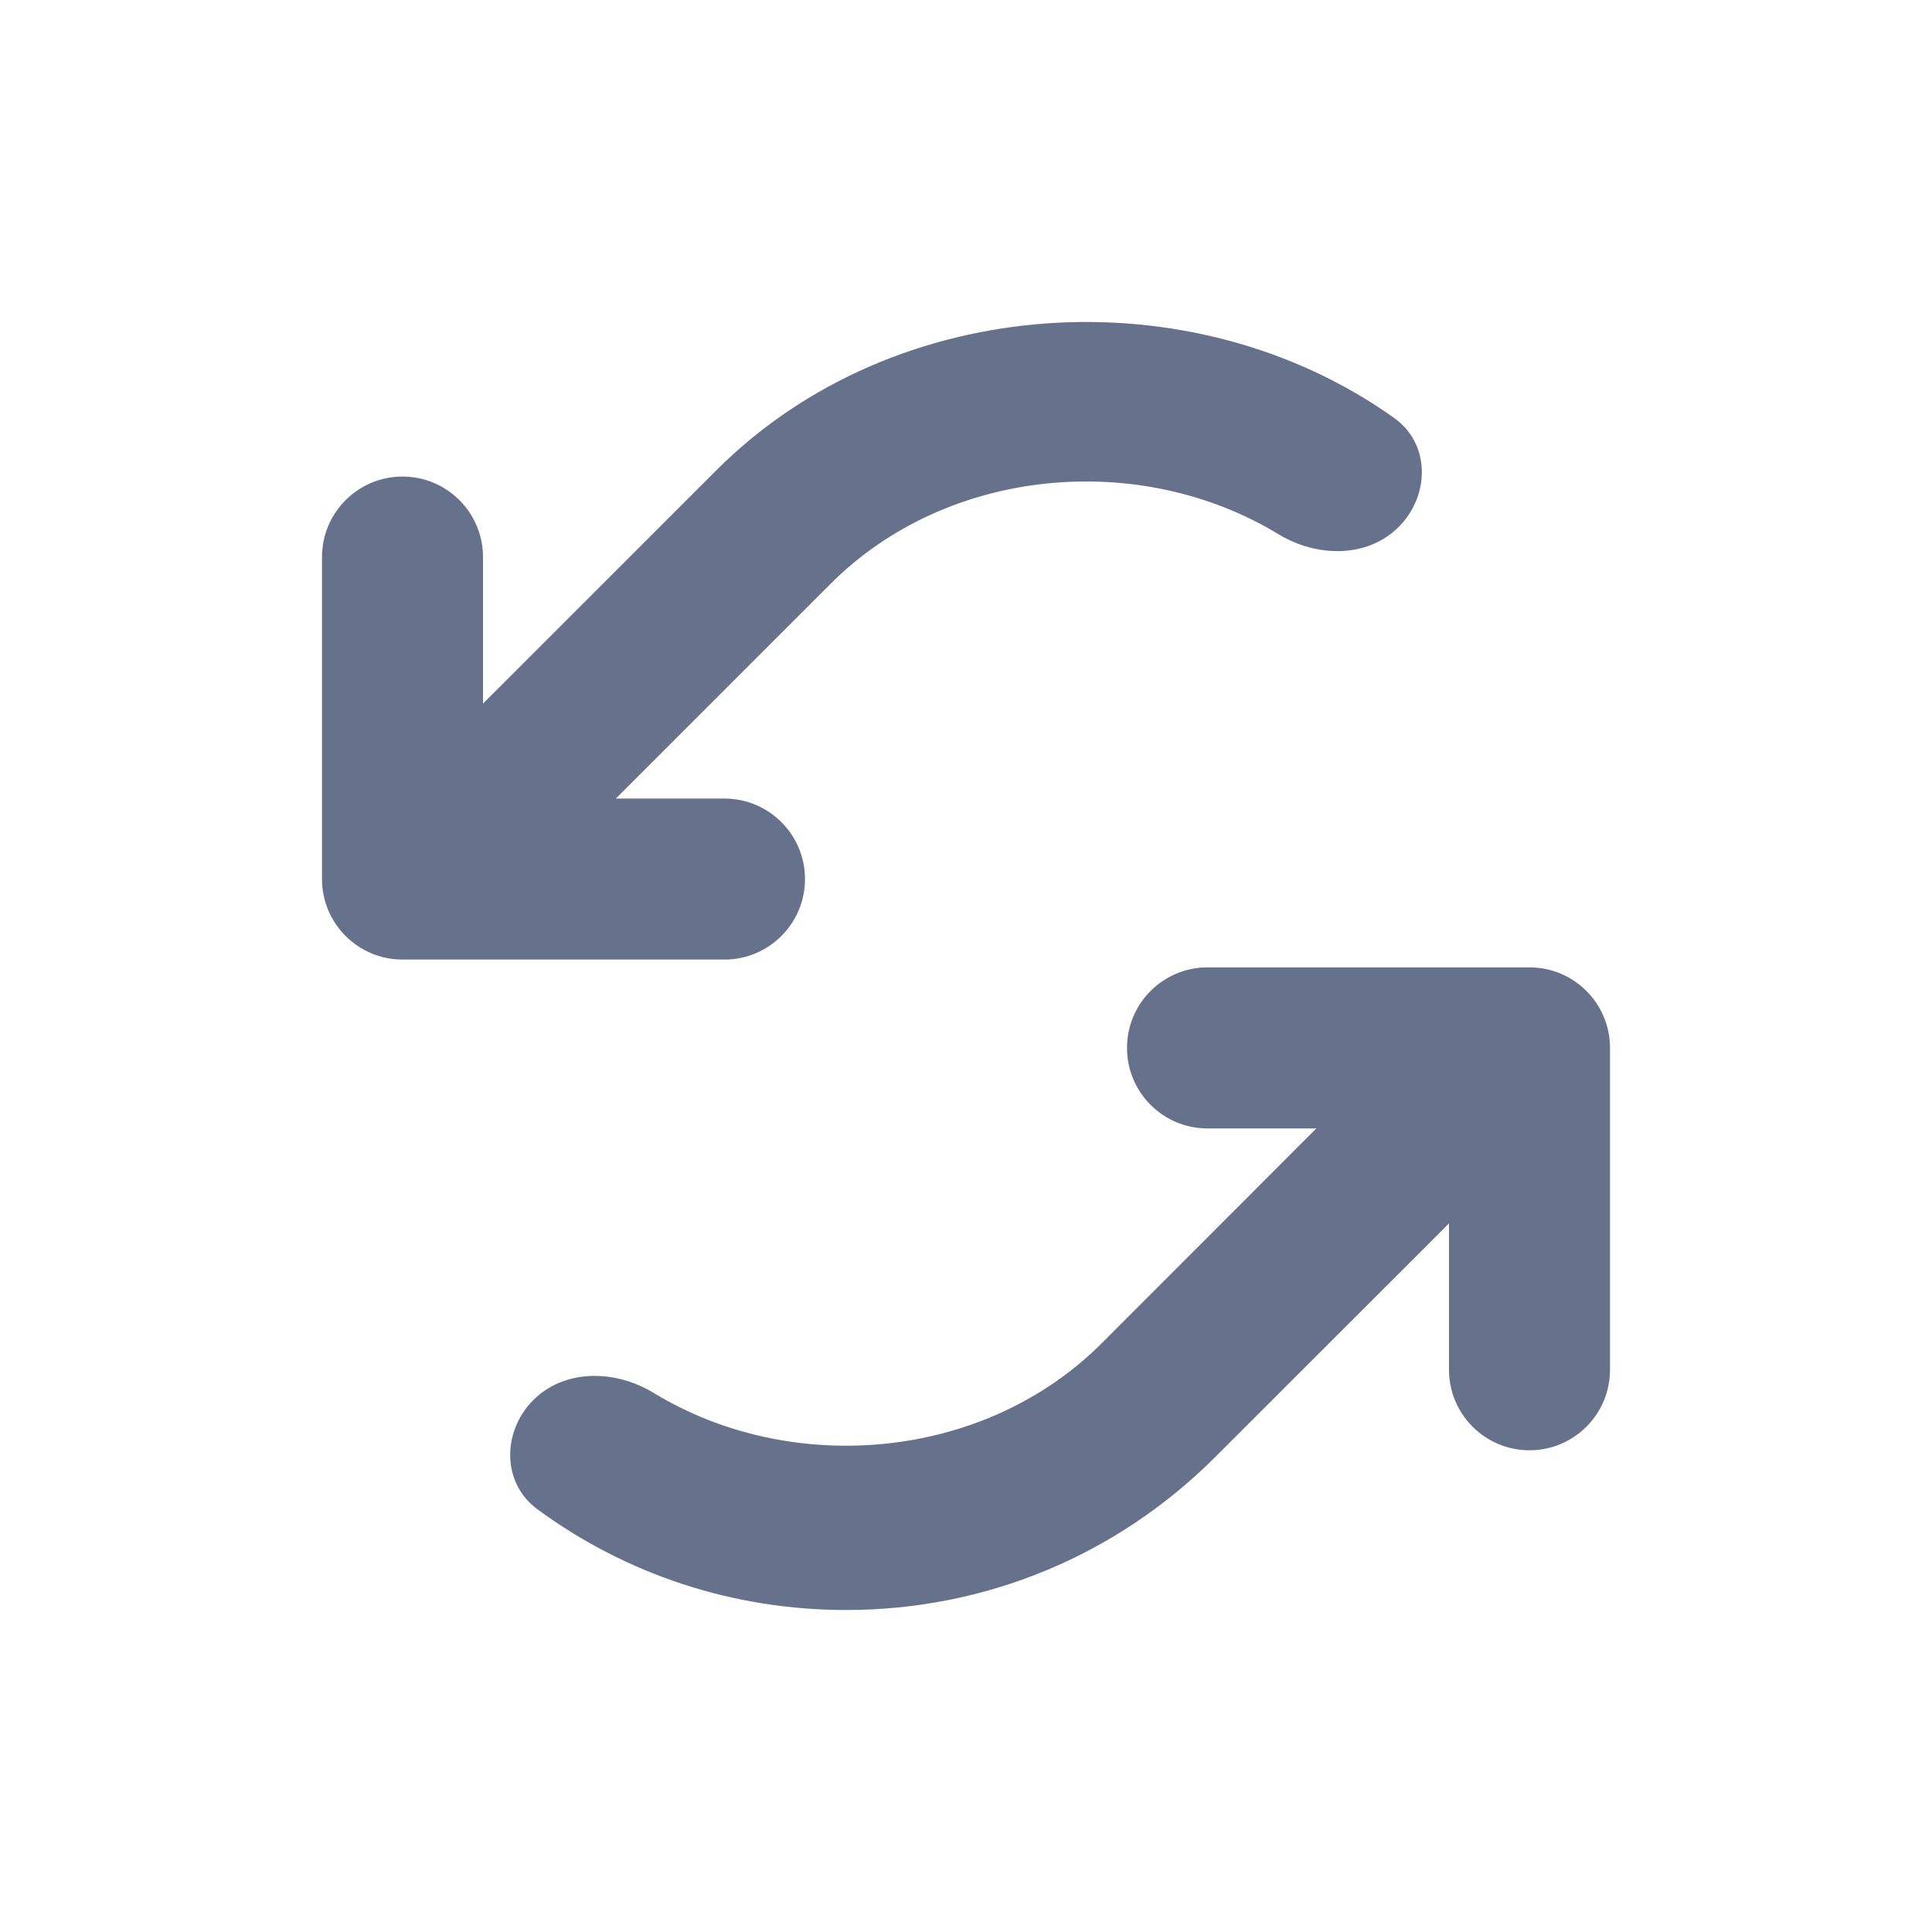 <svg xmlns="http://www.w3.org/2000/svg" width="24" height="24" fill="none" viewBox="0 0 24 24">
    <path fill="#66718C" fill-rule="evenodd" d="M6 8.74l2.903-2.902c2.213-2.211 5.915-2.429 8.417-.645.45.321.445.962.055 1.353-.39.39-1.02.378-1.492.091-1.72-1.046-4.11-.841-5.566.616L7.65 9.92H9c.552 0 1 .448 1 1s-.448 1-1 1H5c-.552 0-1-.448-1-1v-4c0-.552.448-1 1-1s1 .448 1 1v1.82zm8 4.277c0-.552.448-1 1-1h4c.552 0 1 .448 1 1v3.999c0 .552-.448 1-1 1s-1-.448-1-1v-1.818l-2.902 2.9C13.873 19.323 12.245 20 10.51 20c-1.398 0-2.729-.439-3.834-1.251-.445-.327-.44-.968-.05-1.358.391-.389 1.02-.376 1.49-.09 1.72 1.049 4.111.844 5.568-.613l2.668-2.67H15c-.552 0-1-.448-1-1z" clip-rule="evenodd"/>
</svg>

